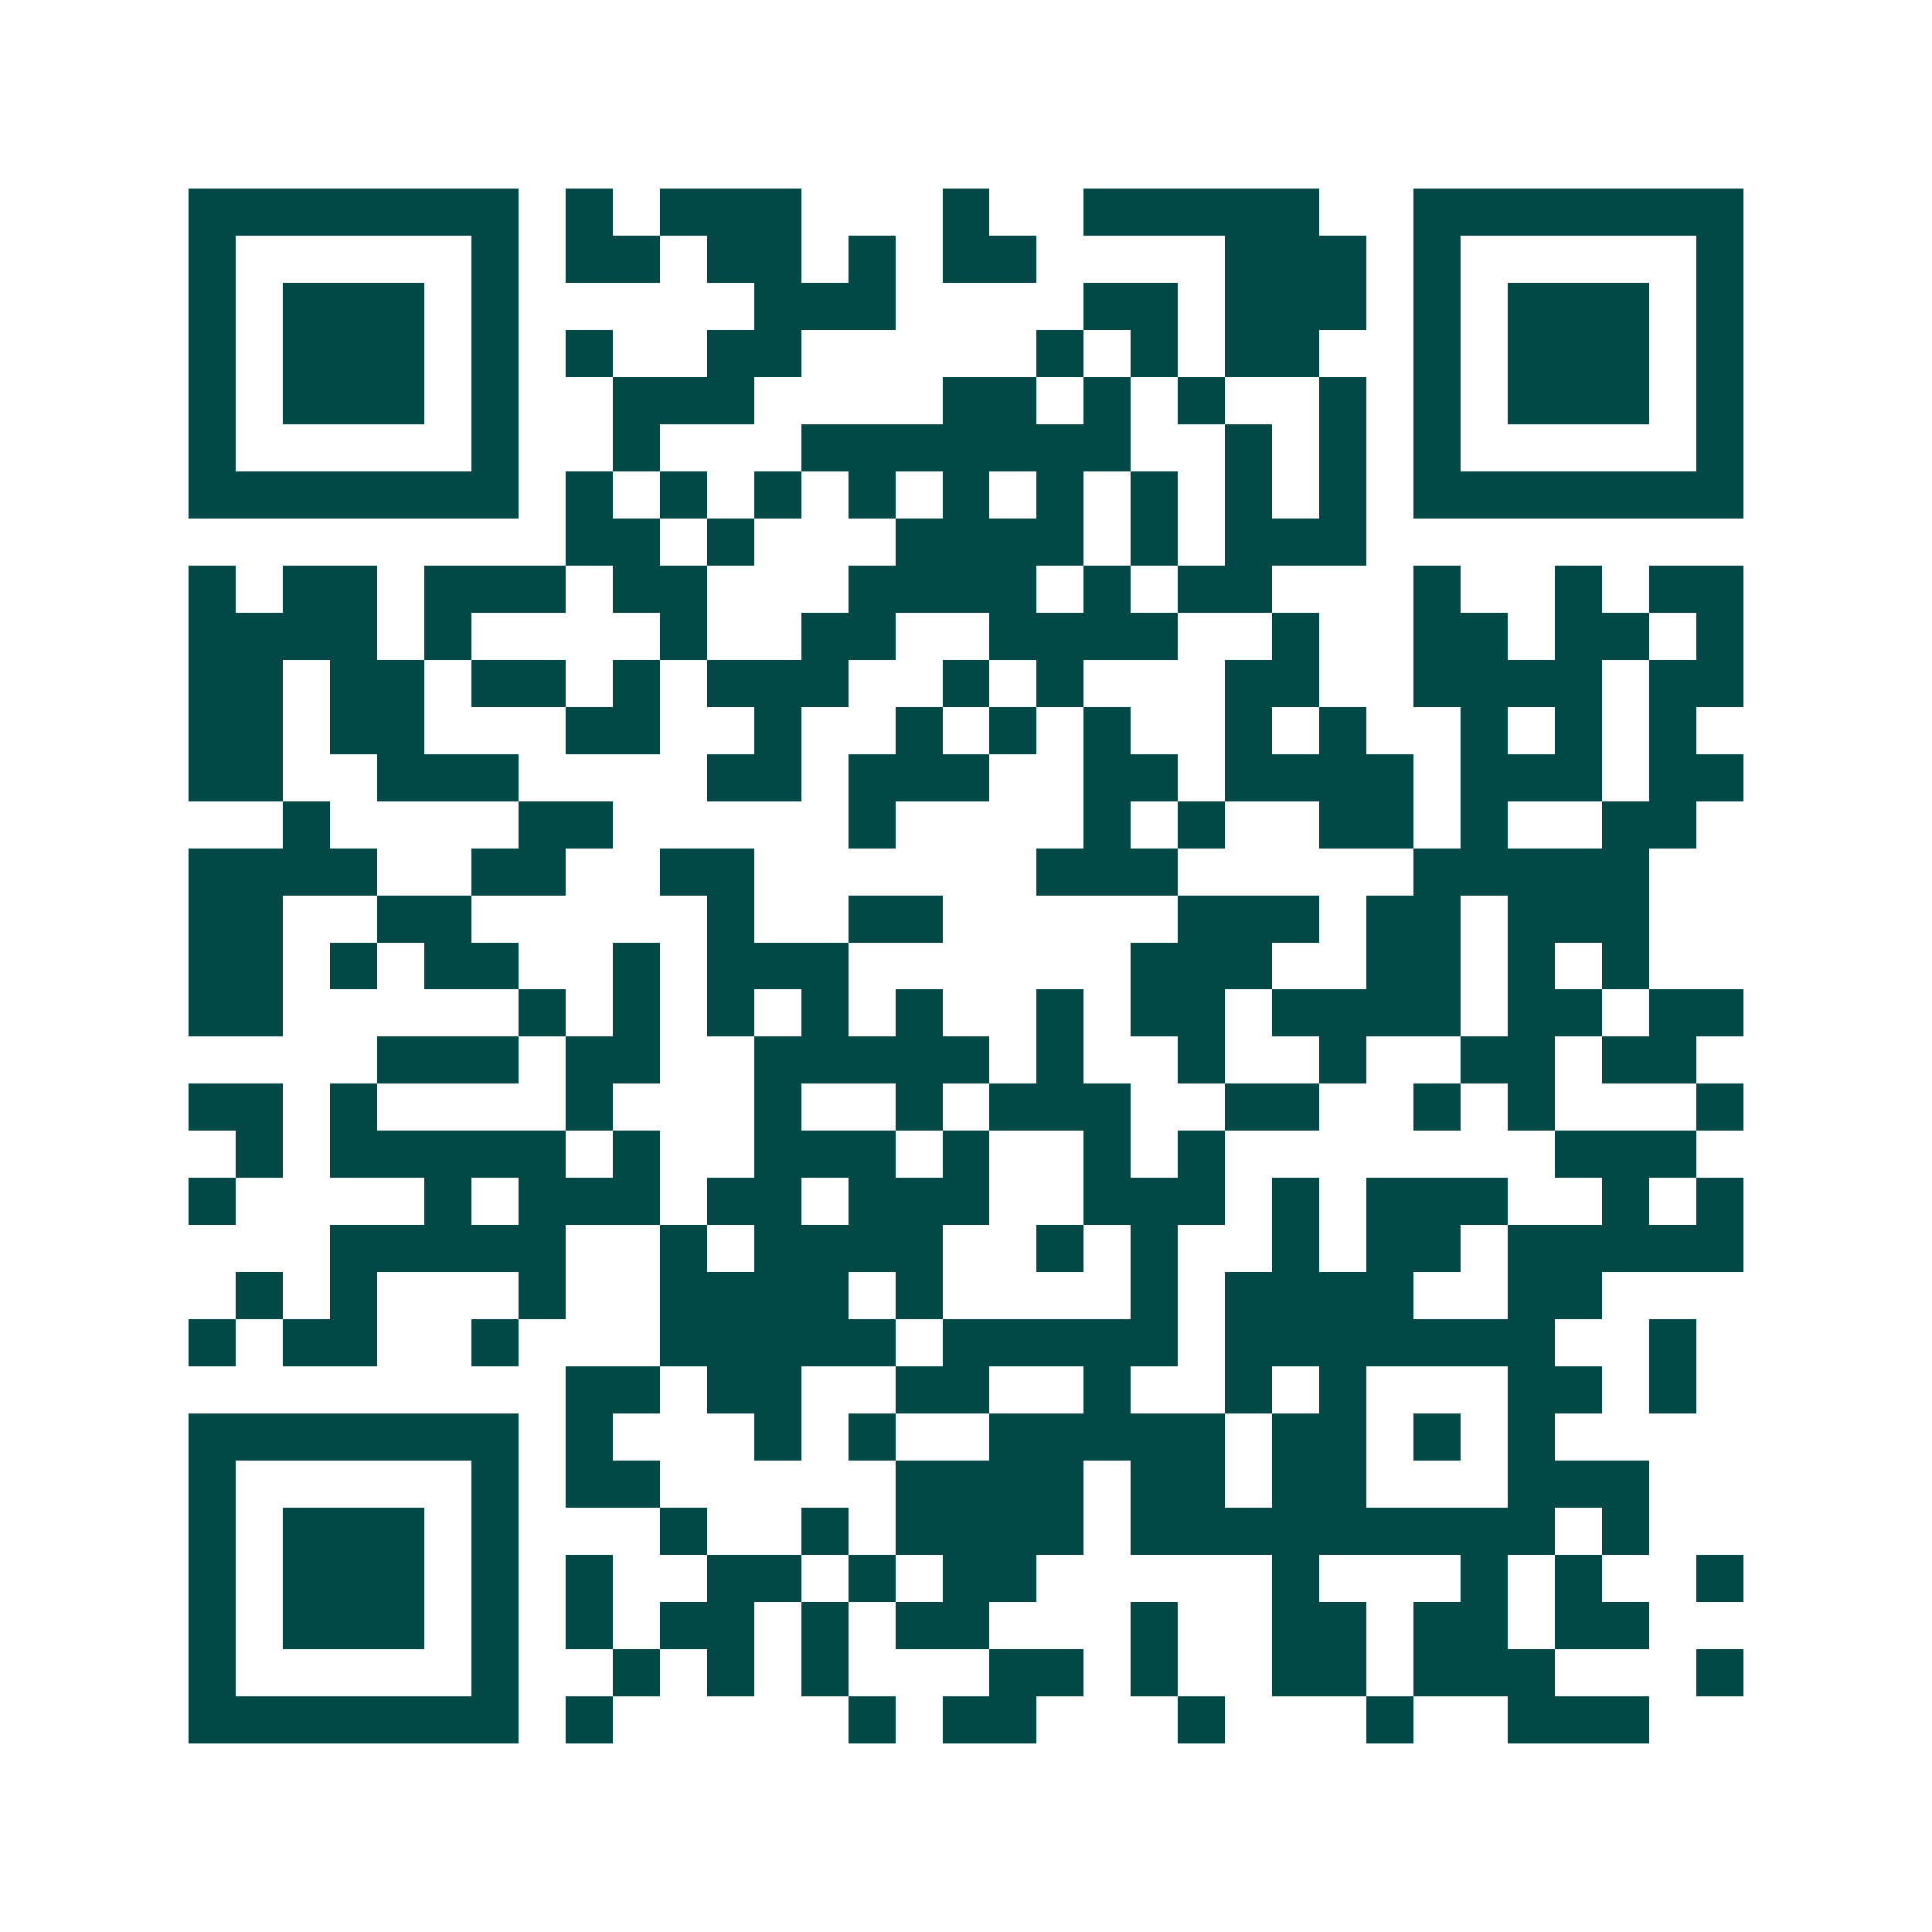 <svg xmlns="http://www.w3.org/2000/svg" width="200" height="200" viewBox="0 0 41 41" shape-rendering="crispEdges"><path fill="#ffffff" d="M0 0h41v41H0z"/><path stroke="#014847" d="M4 4.5h7m1 0h1m1 0h3m3 0h1m2 0h5m2 0h7M4 5.5h1m5 0h1m1 0h2m1 0h2m1 0h1m1 0h2m4 0h3m1 0h1m5 0h1M4 6.5h1m1 0h3m1 0h1m5 0h3m4 0h2m1 0h3m1 0h1m1 0h3m1 0h1M4 7.5h1m1 0h3m1 0h1m1 0h1m2 0h2m5 0h1m1 0h1m1 0h2m2 0h1m1 0h3m1 0h1M4 8.5h1m1 0h3m1 0h1m2 0h3m4 0h2m1 0h1m1 0h1m2 0h1m1 0h1m1 0h3m1 0h1M4 9.5h1m5 0h1m2 0h1m3 0h7m2 0h1m1 0h1m1 0h1m5 0h1M4 10.5h7m1 0h1m1 0h1m1 0h1m1 0h1m1 0h1m1 0h1m1 0h1m1 0h1m1 0h1m1 0h7M12 11.5h2m1 0h1m3 0h4m1 0h1m1 0h3M4 12.5h1m1 0h2m1 0h3m1 0h2m3 0h4m1 0h1m1 0h2m3 0h1m2 0h1m1 0h2M4 13.5h4m1 0h1m4 0h1m2 0h2m2 0h4m2 0h1m2 0h2m1 0h2m1 0h1M4 14.5h2m1 0h2m1 0h2m1 0h1m1 0h3m2 0h1m1 0h1m3 0h2m2 0h4m1 0h2M4 15.5h2m1 0h2m3 0h2m2 0h1m2 0h1m1 0h1m1 0h1m2 0h1m1 0h1m2 0h1m1 0h1m1 0h1M4 16.5h2m2 0h3m4 0h2m1 0h3m2 0h2m1 0h4m1 0h3m1 0h2M6 17.5h1m4 0h2m5 0h1m4 0h1m1 0h1m2 0h2m1 0h1m2 0h2M4 18.5h4m2 0h2m2 0h2m6 0h3m5 0h5M4 19.5h2m2 0h2m5 0h1m2 0h2m5 0h3m1 0h2m1 0h3M4 20.5h2m1 0h1m1 0h2m2 0h1m1 0h3m6 0h3m2 0h2m1 0h1m1 0h1M4 21.5h2m5 0h1m1 0h1m1 0h1m1 0h1m1 0h1m2 0h1m1 0h2m1 0h4m1 0h2m1 0h2M8 22.5h3m1 0h2m2 0h5m1 0h1m2 0h1m2 0h1m2 0h2m1 0h2M4 23.5h2m1 0h1m4 0h1m3 0h1m2 0h1m1 0h3m2 0h2m2 0h1m1 0h1m3 0h1M5 24.5h1m1 0h5m1 0h1m2 0h3m1 0h1m2 0h1m1 0h1m7 0h3M4 25.5h1m4 0h1m1 0h3m1 0h2m1 0h3m2 0h3m1 0h1m1 0h3m2 0h1m1 0h1M7 26.5h5m2 0h1m1 0h4m2 0h1m1 0h1m2 0h1m1 0h2m1 0h5M5 27.5h1m1 0h1m3 0h1m2 0h4m1 0h1m4 0h1m1 0h4m2 0h2M4 28.5h1m1 0h2m2 0h1m3 0h5m1 0h5m1 0h7m2 0h1M12 29.5h2m1 0h2m2 0h2m2 0h1m2 0h1m1 0h1m3 0h2m1 0h1M4 30.5h7m1 0h1m3 0h1m1 0h1m2 0h5m1 0h2m1 0h1m1 0h1M4 31.5h1m5 0h1m1 0h2m5 0h4m1 0h2m1 0h2m3 0h3M4 32.5h1m1 0h3m1 0h1m3 0h1m2 0h1m1 0h4m1 0h9m1 0h1M4 33.5h1m1 0h3m1 0h1m1 0h1m2 0h2m1 0h1m1 0h2m5 0h1m3 0h1m1 0h1m2 0h1M4 34.5h1m1 0h3m1 0h1m1 0h1m1 0h2m1 0h1m1 0h2m3 0h1m2 0h2m1 0h2m1 0h2M4 35.5h1m5 0h1m2 0h1m1 0h1m1 0h1m3 0h2m1 0h1m2 0h2m1 0h3m3 0h1M4 36.5h7m1 0h1m5 0h1m1 0h2m3 0h1m3 0h1m2 0h3"/></svg>
